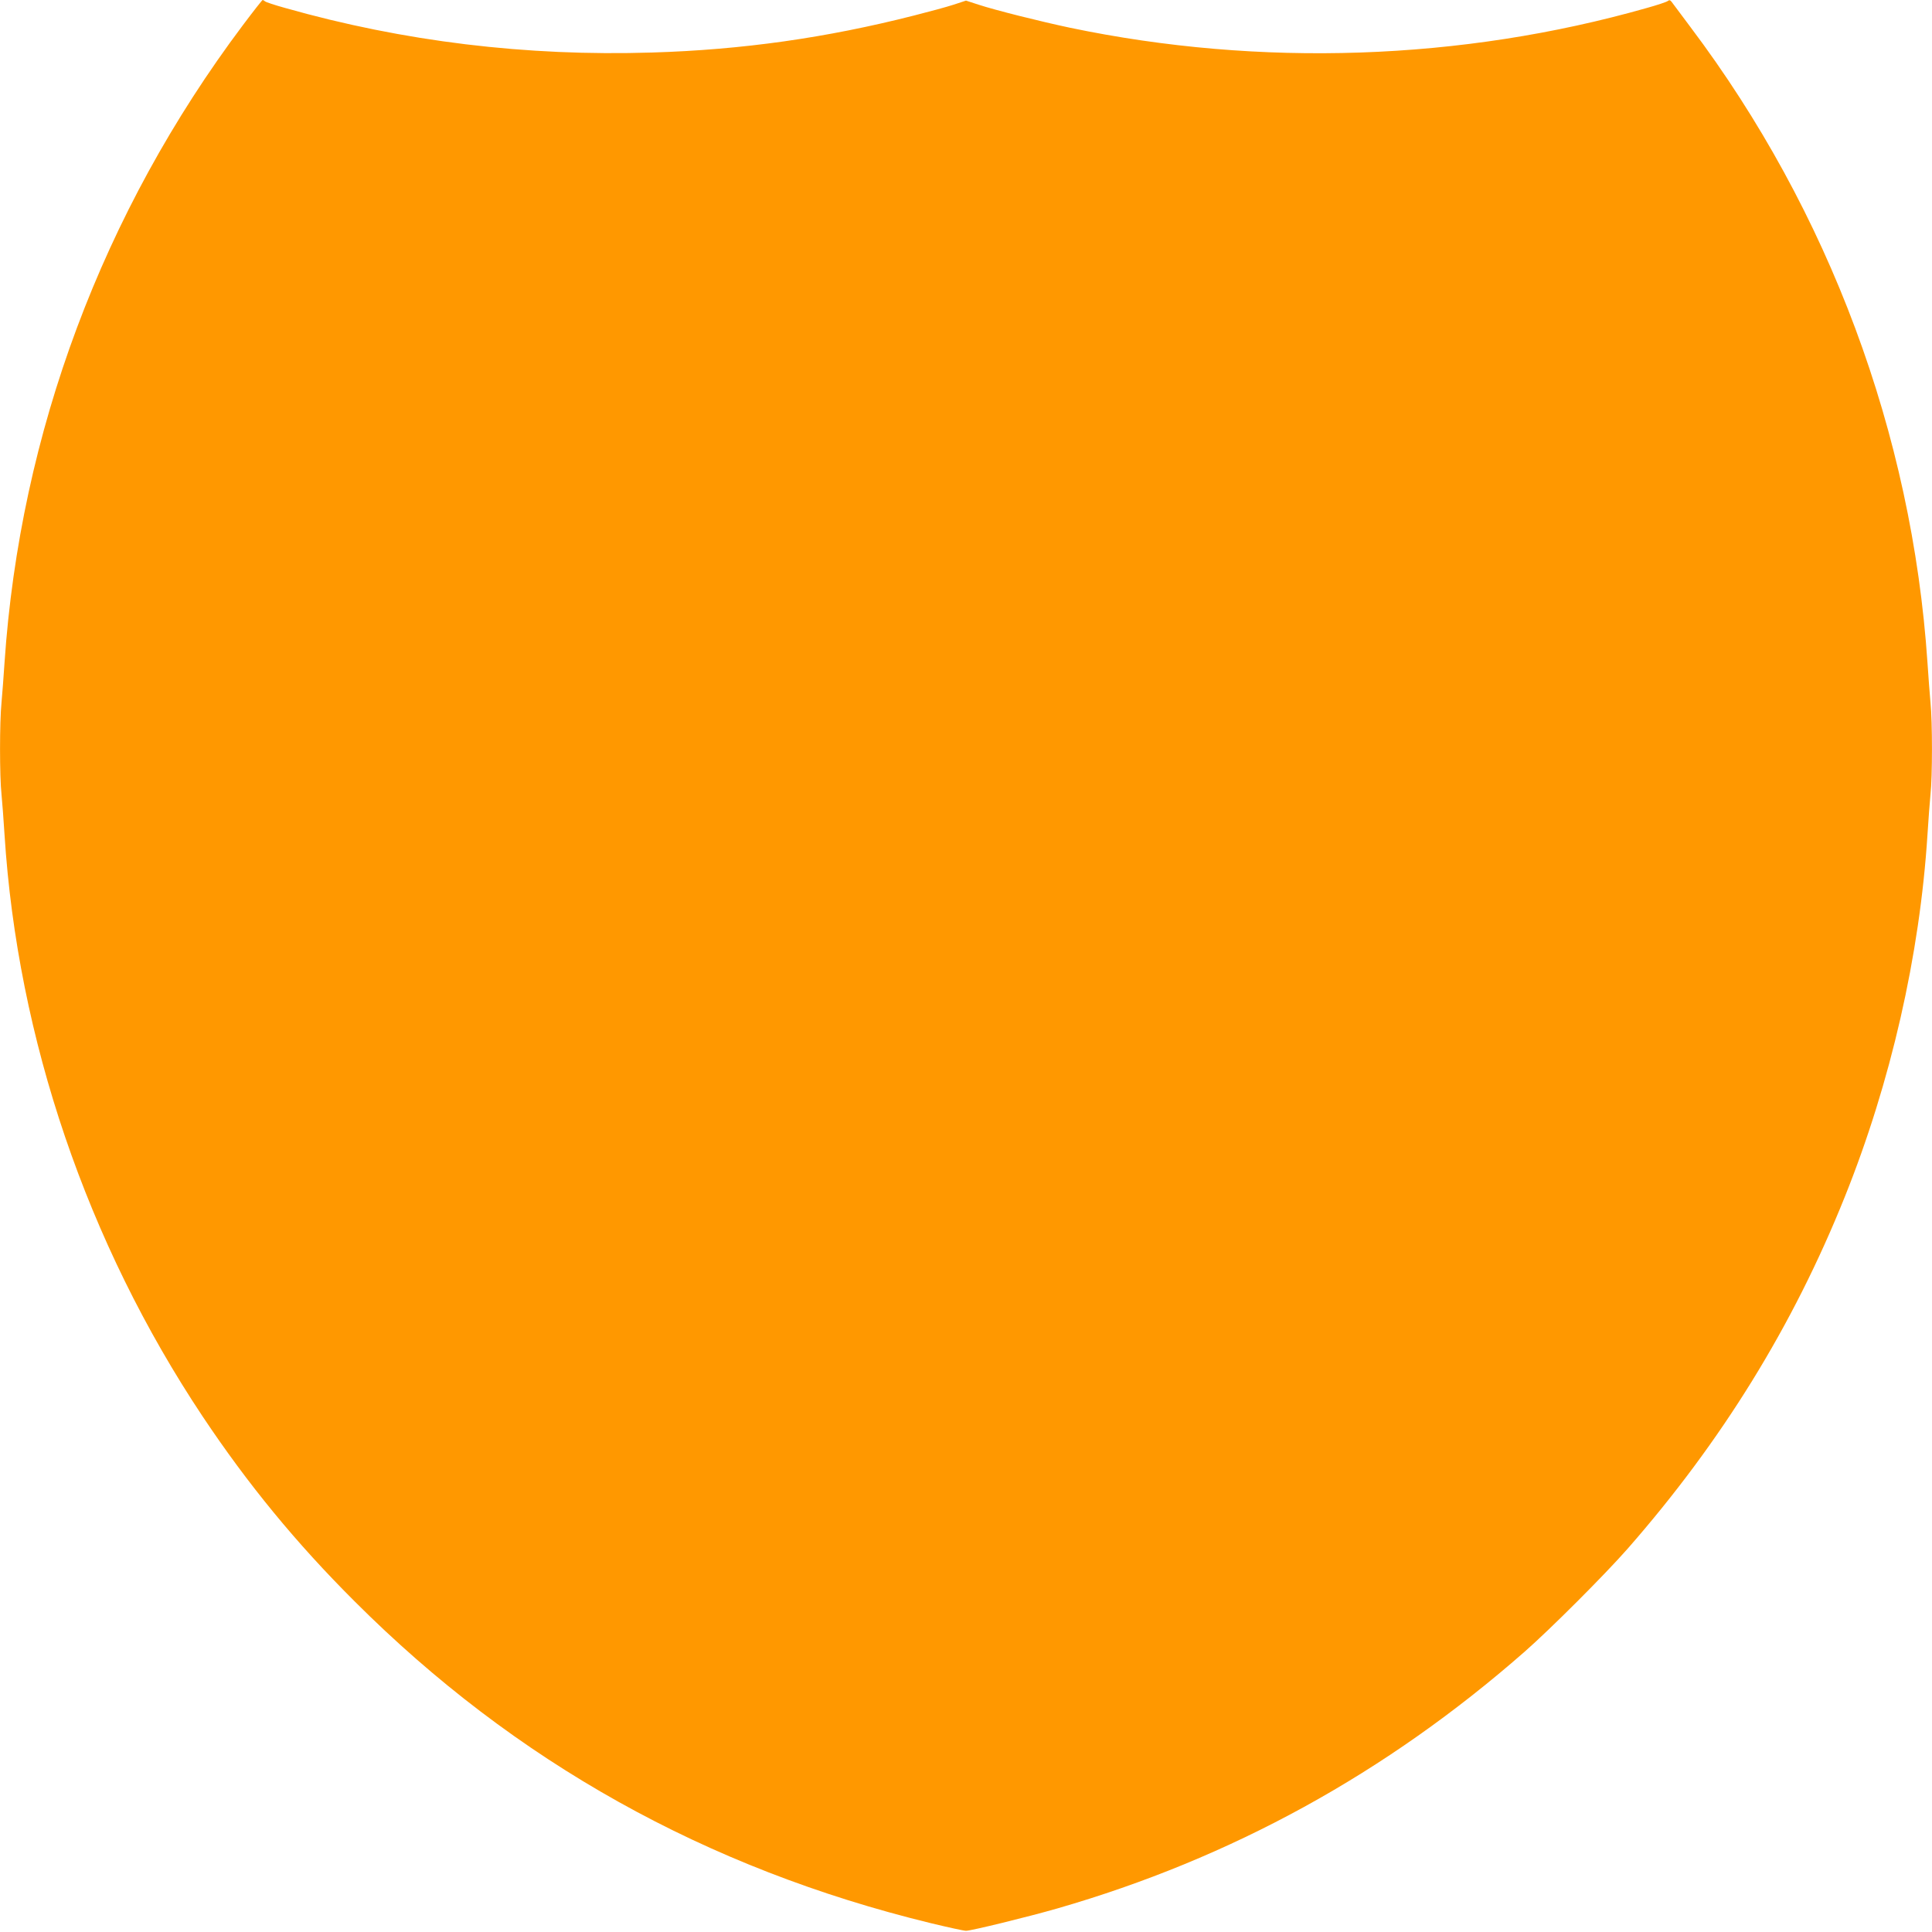 <?xml version="1.0" standalone="no"?>
<!DOCTYPE svg PUBLIC "-//W3C//DTD SVG 20010904//EN"
 "http://www.w3.org/TR/2001/REC-SVG-20010904/DTD/svg10.dtd">
<svg version="1.0" xmlns="http://www.w3.org/2000/svg"
 width="1280pt" height="1280pt" viewBox="0 0 1280 1280"
 preserveAspectRatio="xMidYMid meet">
<g transform="translate(0,1280) scale(0.1,-0.1)"
fill="#ff9800" stroke="none">
<path d="M1609 12633 c-929 -1237 -1476 -2701 -1579 -4223 -6 -91 -15 -210
-20 -265 -13 -128 -13 -489 0 -608 5 -51 14 -171 20 -267 86 -1351 547 -2705
1313 -3855 299 -448 617 -836 1007 -1225 1061 -1061 2328 -1769 3815 -2131
116 -28 221 -51 235 -51 34 0 410 92 605 148 1152 332 2178 896 3095 1700 173
152 532 511 684 684 623 711 1095 1475 1438 2330 305 759 497 1601 548 2400 6
96 15 216 20 267 13 119 13 480 0 608 -5 55 -14 174 -20 265 -102 1515 -652
2991 -1569 4209 -64 85 -121 162 -127 170 -9 11 -15 12 -25 4 -8 -6 -70 -27
-139 -46 -1226 -349 -2561 -394 -3820 -131 -198 42 -494 116 -607 153 l-83 27
-82 -27 c-46 -15 -164 -47 -263 -72 -581 -148 -1139 -227 -1735 -245 -834 -26
-1647 73 -2430 295 -69 19 -129 39 -134 44 -6 5 -13 9 -16 9 -3 0 -62 -75
-131 -167z"/>
</g>
</svg>
